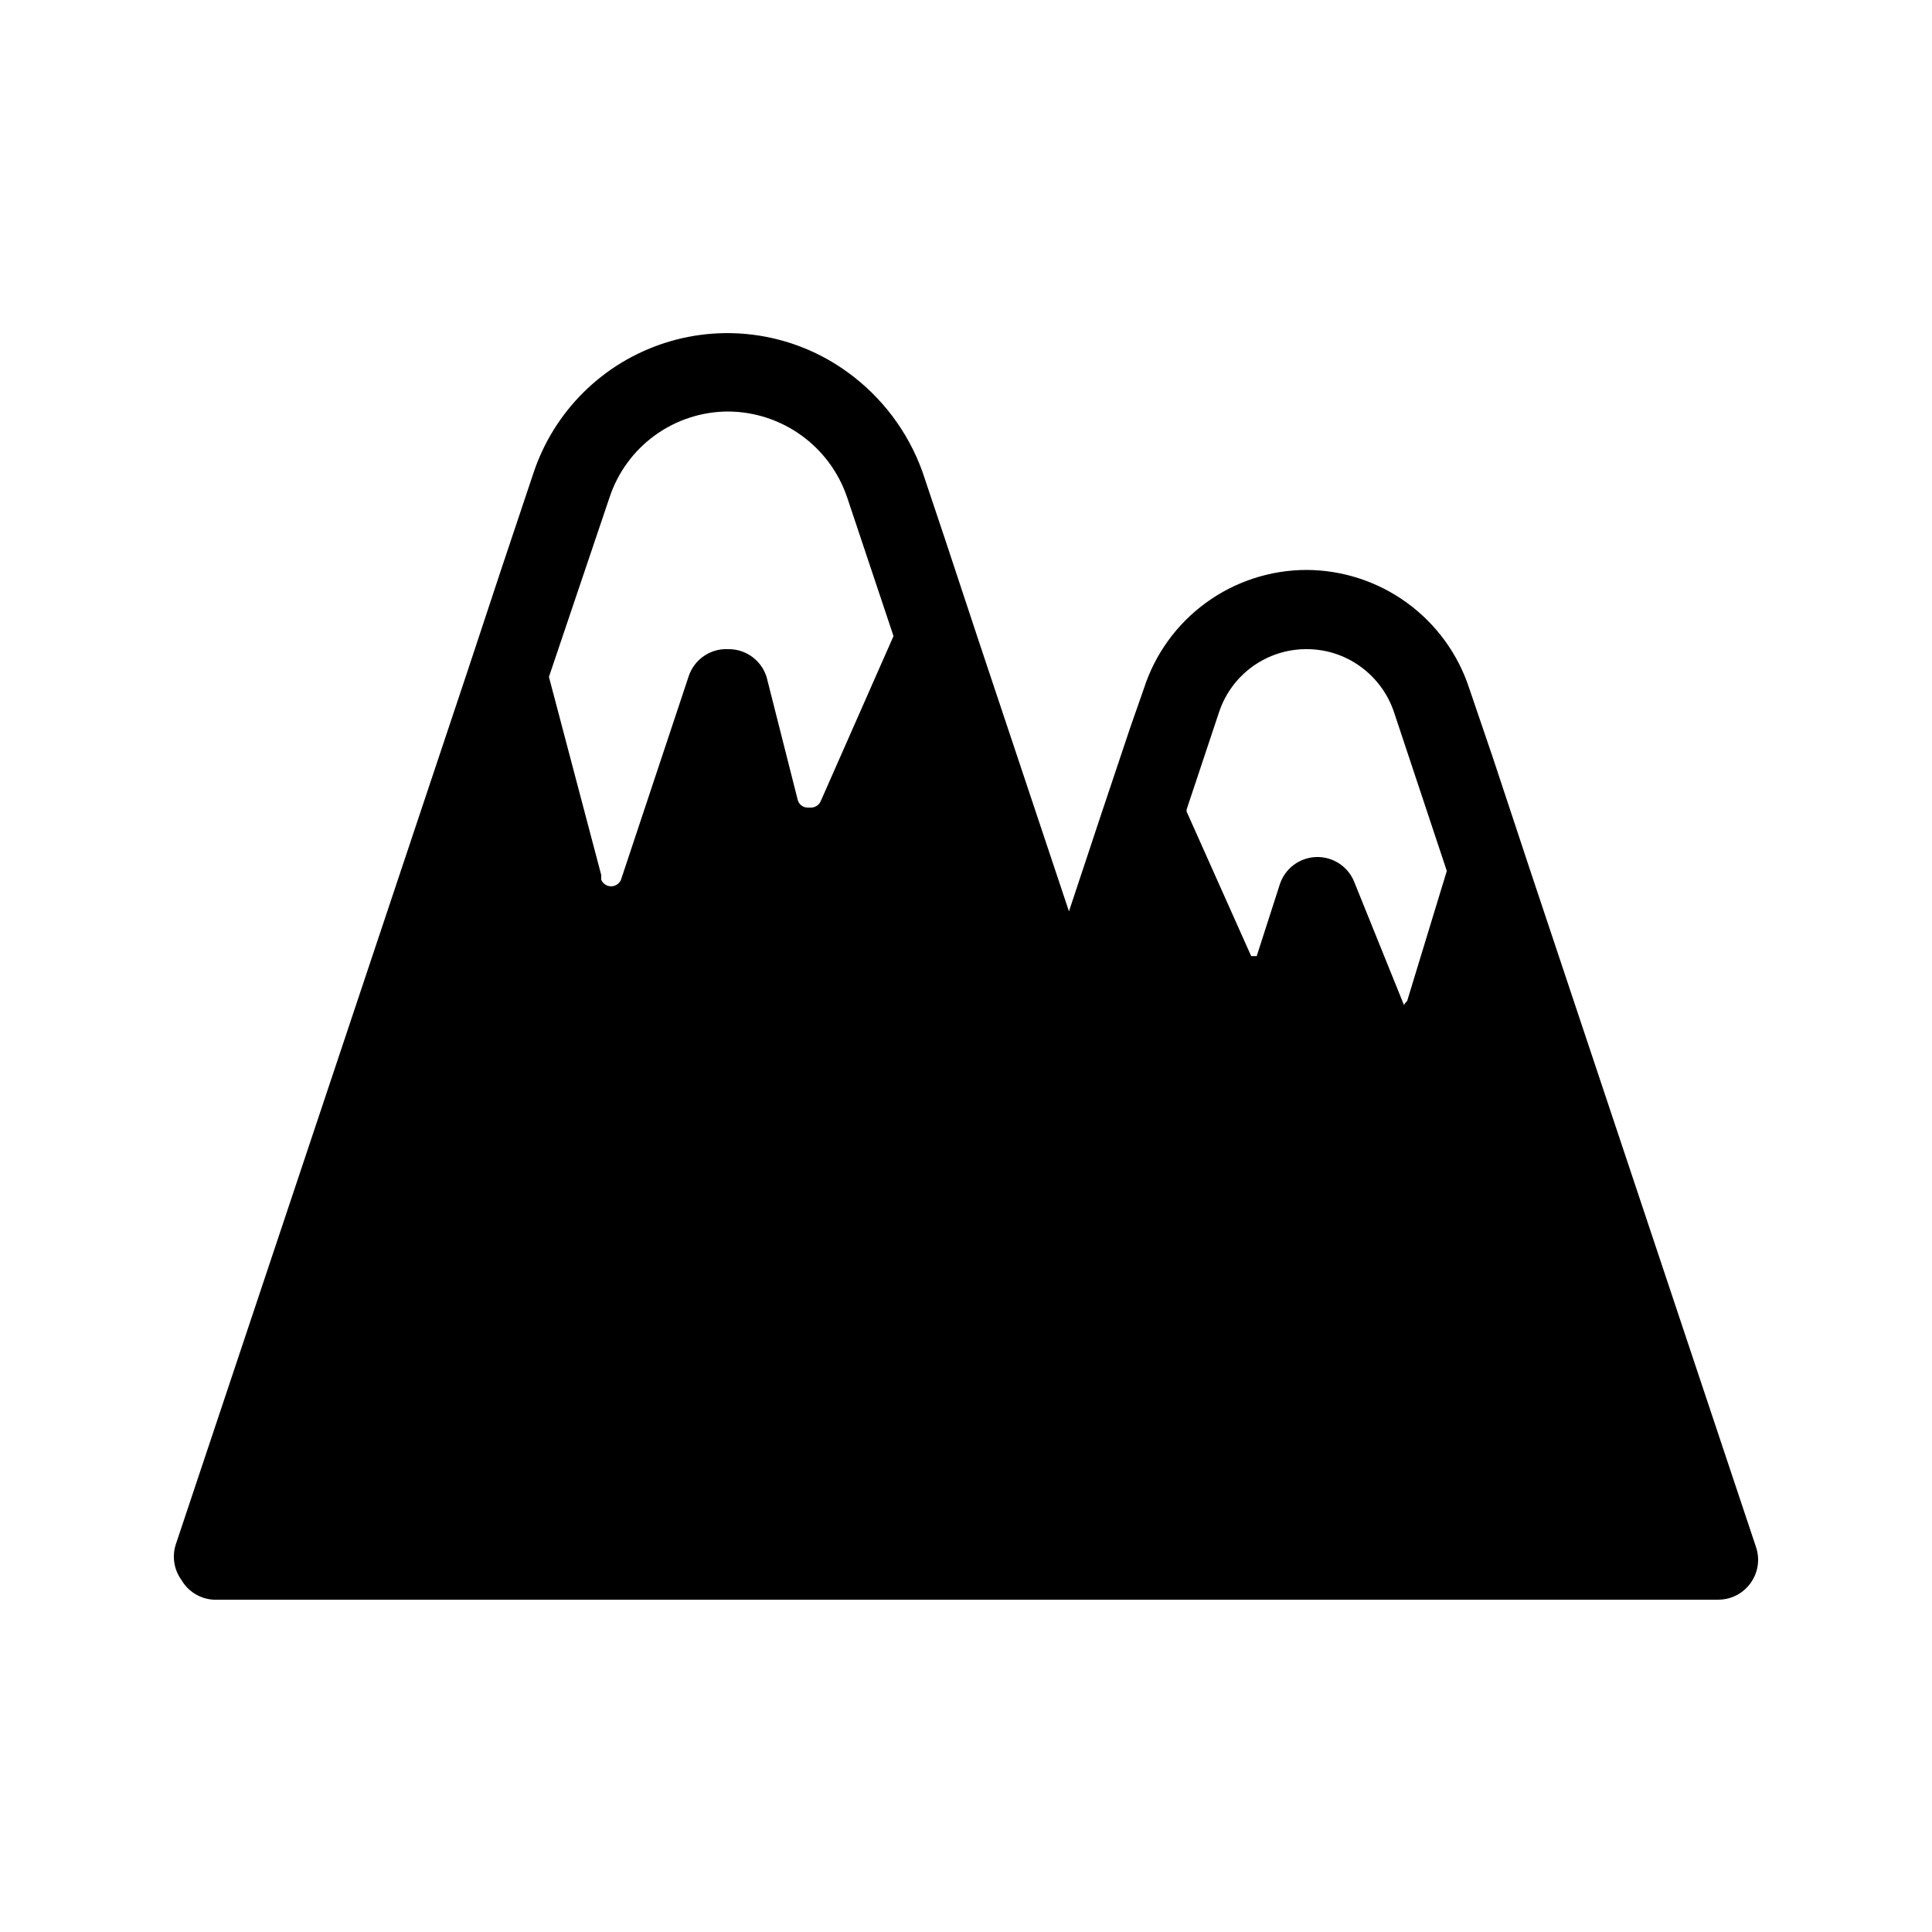 <?xml version="1.0" encoding="UTF-8"?>
<!-- Uploaded to: ICON Repo, www.svgrepo.com, Generator: ICON Repo Mixer Tools -->
<svg fill="#000000" width="800px" height="800px" version="1.1" viewBox="144 144 512 512" xmlns="http://www.w3.org/2000/svg">
 <path d="m200.57 567.93h398.85c3.379-0.016 6.543-1.656 8.504-4.406 1.977-2.731 2.523-6.246 1.469-9.445l-60.039-179.9-9.762-29.492-6.191-18.16c-2.961-9.121-8.723-17.078-16.469-22.73s-17.078-8.719-26.668-8.758c-9.598 0.008-18.945 3.059-26.699 8.719-7.75 5.656-13.508 13.629-16.441 22.77l-3.672 10.496-7.559 22.566-8.605 25.926-24.035-72.004-9.027-27.289-5.773-17.215c-3.824-10.629-10.777-19.848-19.941-26.449-13.977-10.109-31.93-12.957-48.344-7.672-16.418 5.285-29.336 18.074-34.785 34.438l-8.609 25.715-9.027 27.289-77.145 230.91c-1.055 3.199-0.508 6.715 1.469 9.445 1.77 3.07 4.965 5.047 8.504 5.246zm257.89-209.39 8.605-25.82c1.617-4.871 4.731-9.105 8.895-12.105 4.164-2.996 9.172-4.602 14.305-4.582 5.125-0.016 10.125 1.602 14.273 4.617 4.18 3.019 7.301 7.281 8.922 12.176l13.961 41.984-10.496 34.426s-0.84 0.84-0.84 1.156l-13.227-32.75c-1.676-4.094-5.738-6.699-10.16-6.512s-8.25 3.129-9.57 7.352l-6.086 18.895h-1.469l-17.109-38.309zm-152.93-82.707c2.184-6.629 6.406-12.395 12.059-16.484s12.453-6.293 19.43-6.293c6.965 0.047 13.742 2.269 19.387 6.352 5.644 4.082 9.875 9.824 12.102 16.426l12.281 36.734-19.207 43.559h-0.004c-0.395 1.117-1.441 1.871-2.621 1.891h-0.945c-1.254-0.016-2.336-0.883-2.625-2.102l-7.977-31.488c-1.008-4.926-5.363-8.445-10.391-8.395-4.703-0.246-8.996 2.672-10.496 7.137l-17.949 53.949c-0.434 1.066-1.473 1.762-2.625 1.762s-2.188-0.695-2.625-1.762v-1.258l-13.855-52.48z"/>
</svg>